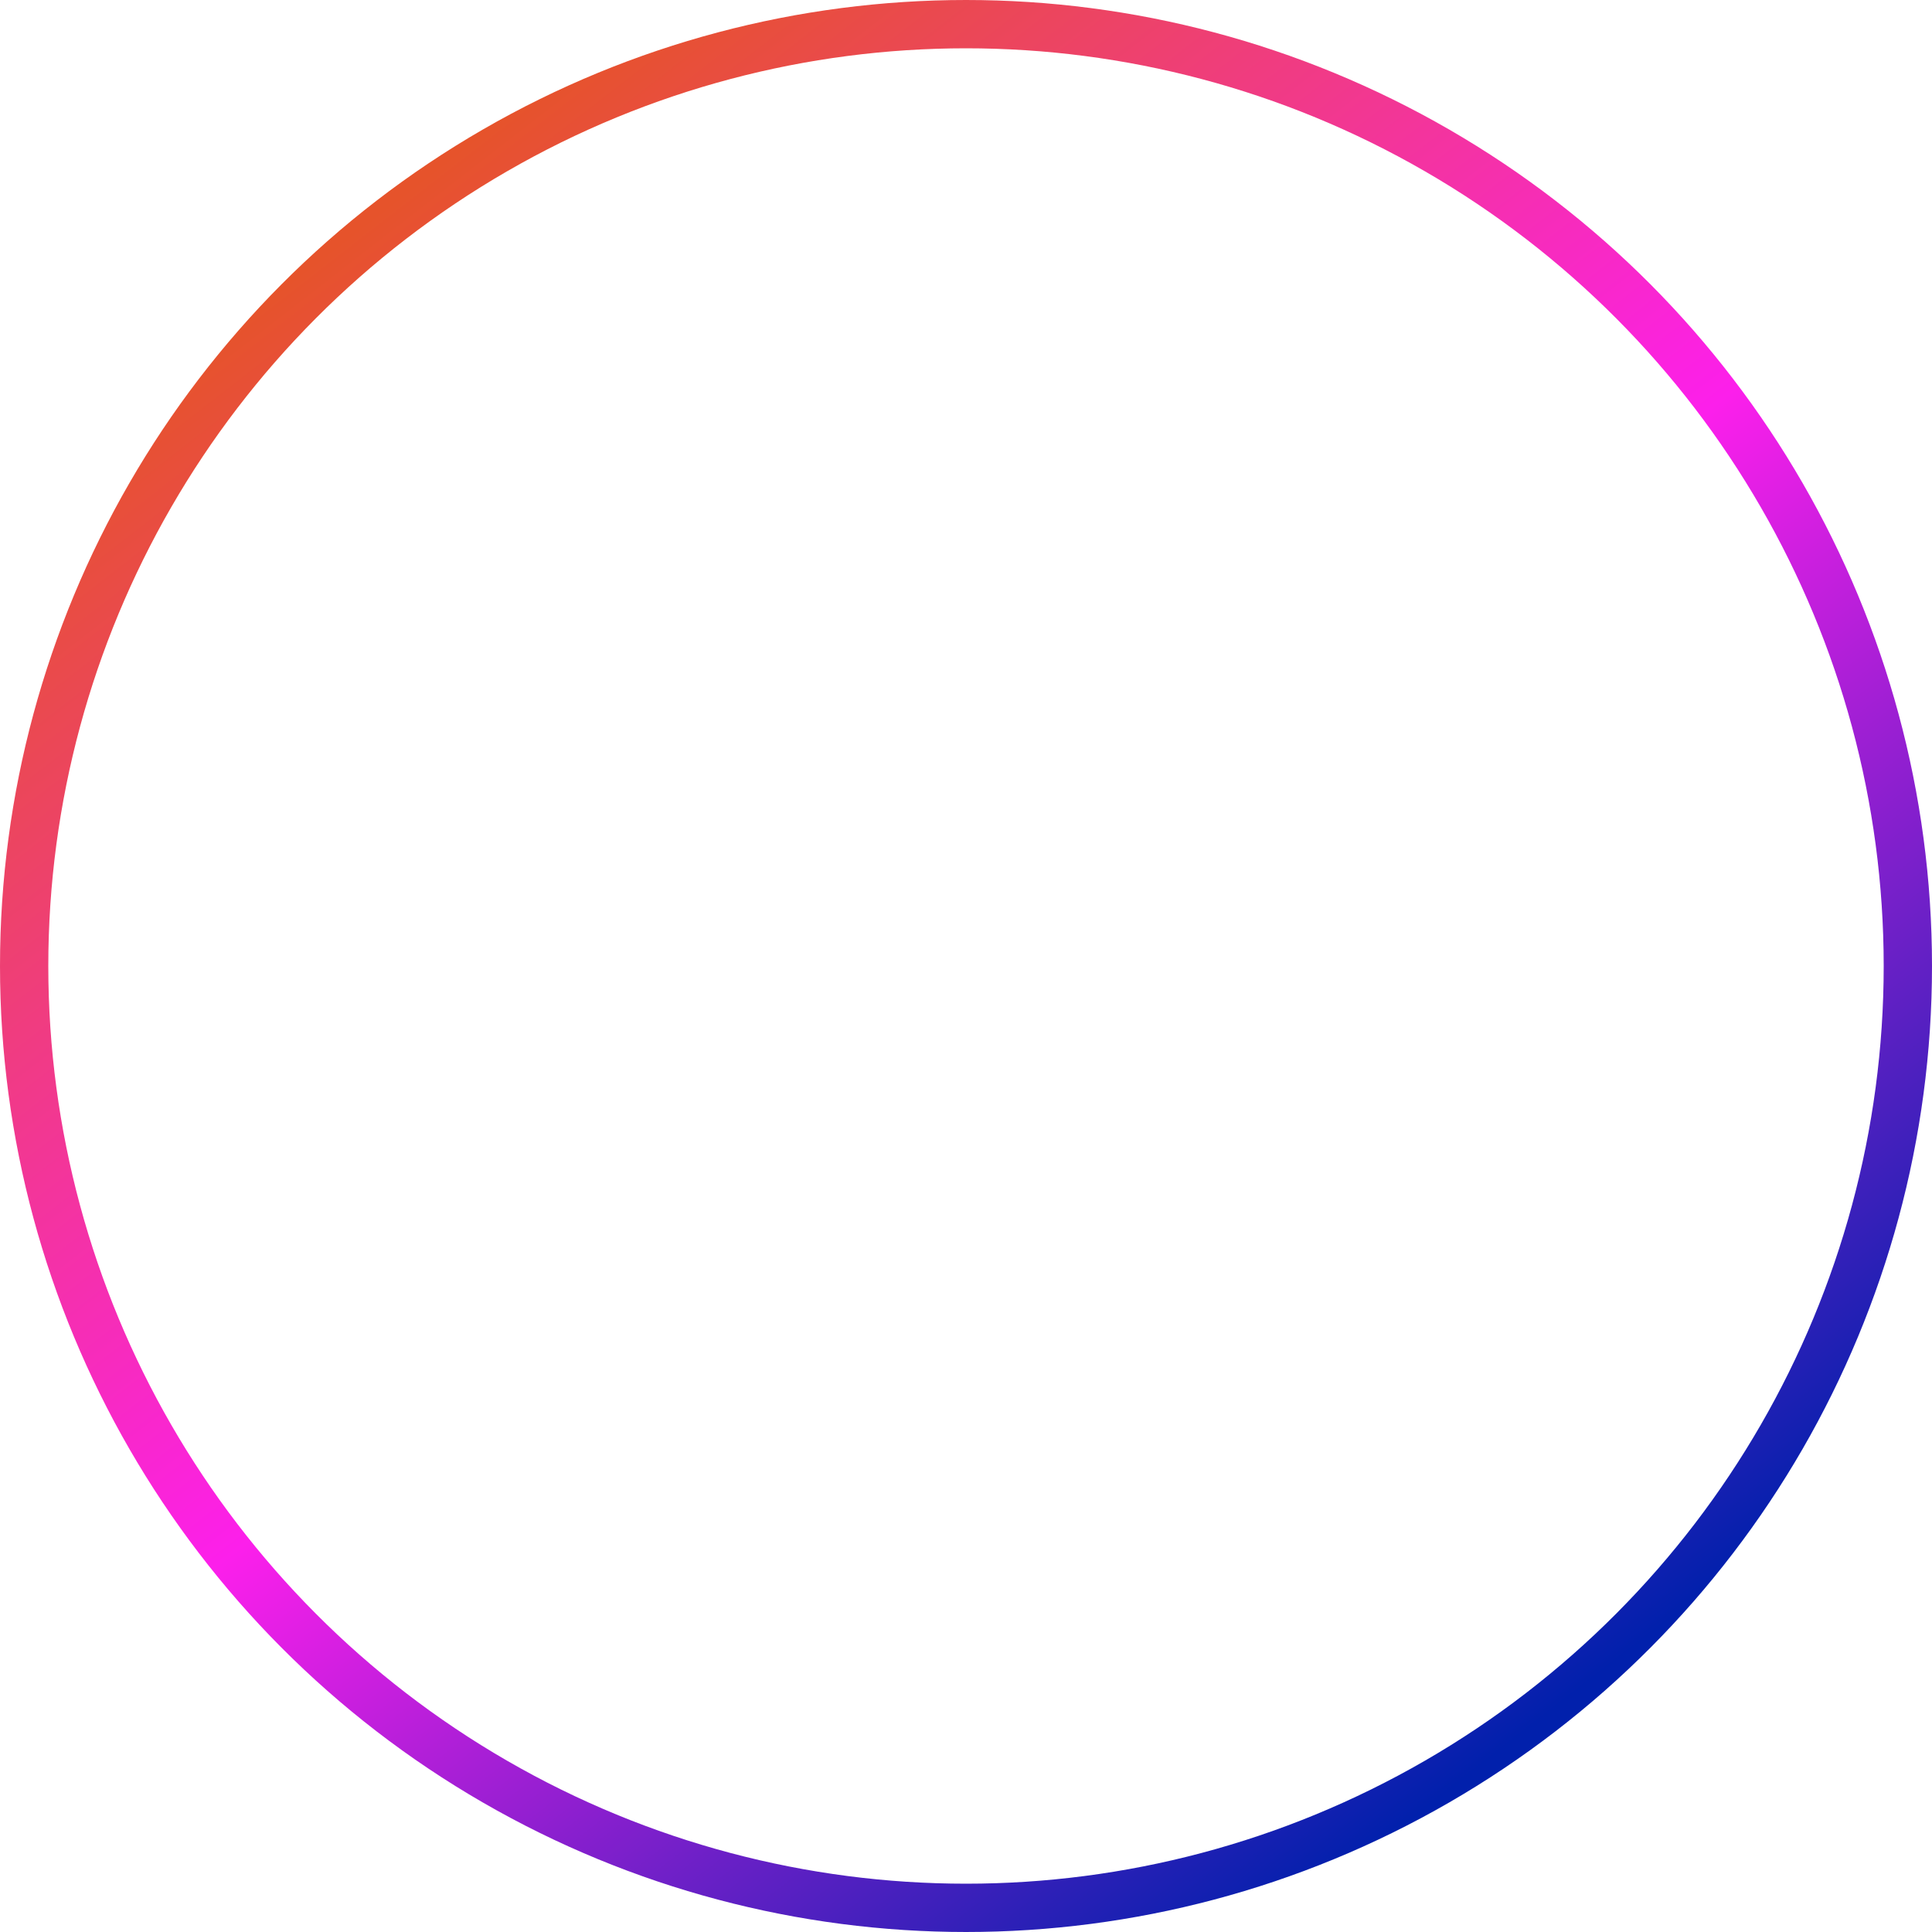<?xml version="1.0" encoding="UTF-8"?> <svg xmlns="http://www.w3.org/2000/svg" width="160" height="160" viewBox="0 0 160 160" fill="none"><circle cx="80" cy="80" r="78" stroke="url(#paint0_linear_1214_3054)" stroke-width="4"></circle><defs><linearGradient id="paint0_linear_1214_3054" x1="27" y1="21" x2="123.5" y2="145.5" gradientUnits="userSpaceOnUse"><stop stop-color="#E6532B"></stop><stop offset="0.51" stop-color="#FC1FEB"></stop><stop offset="1" stop-color="#0120AC"></stop></linearGradient></defs></svg> 
